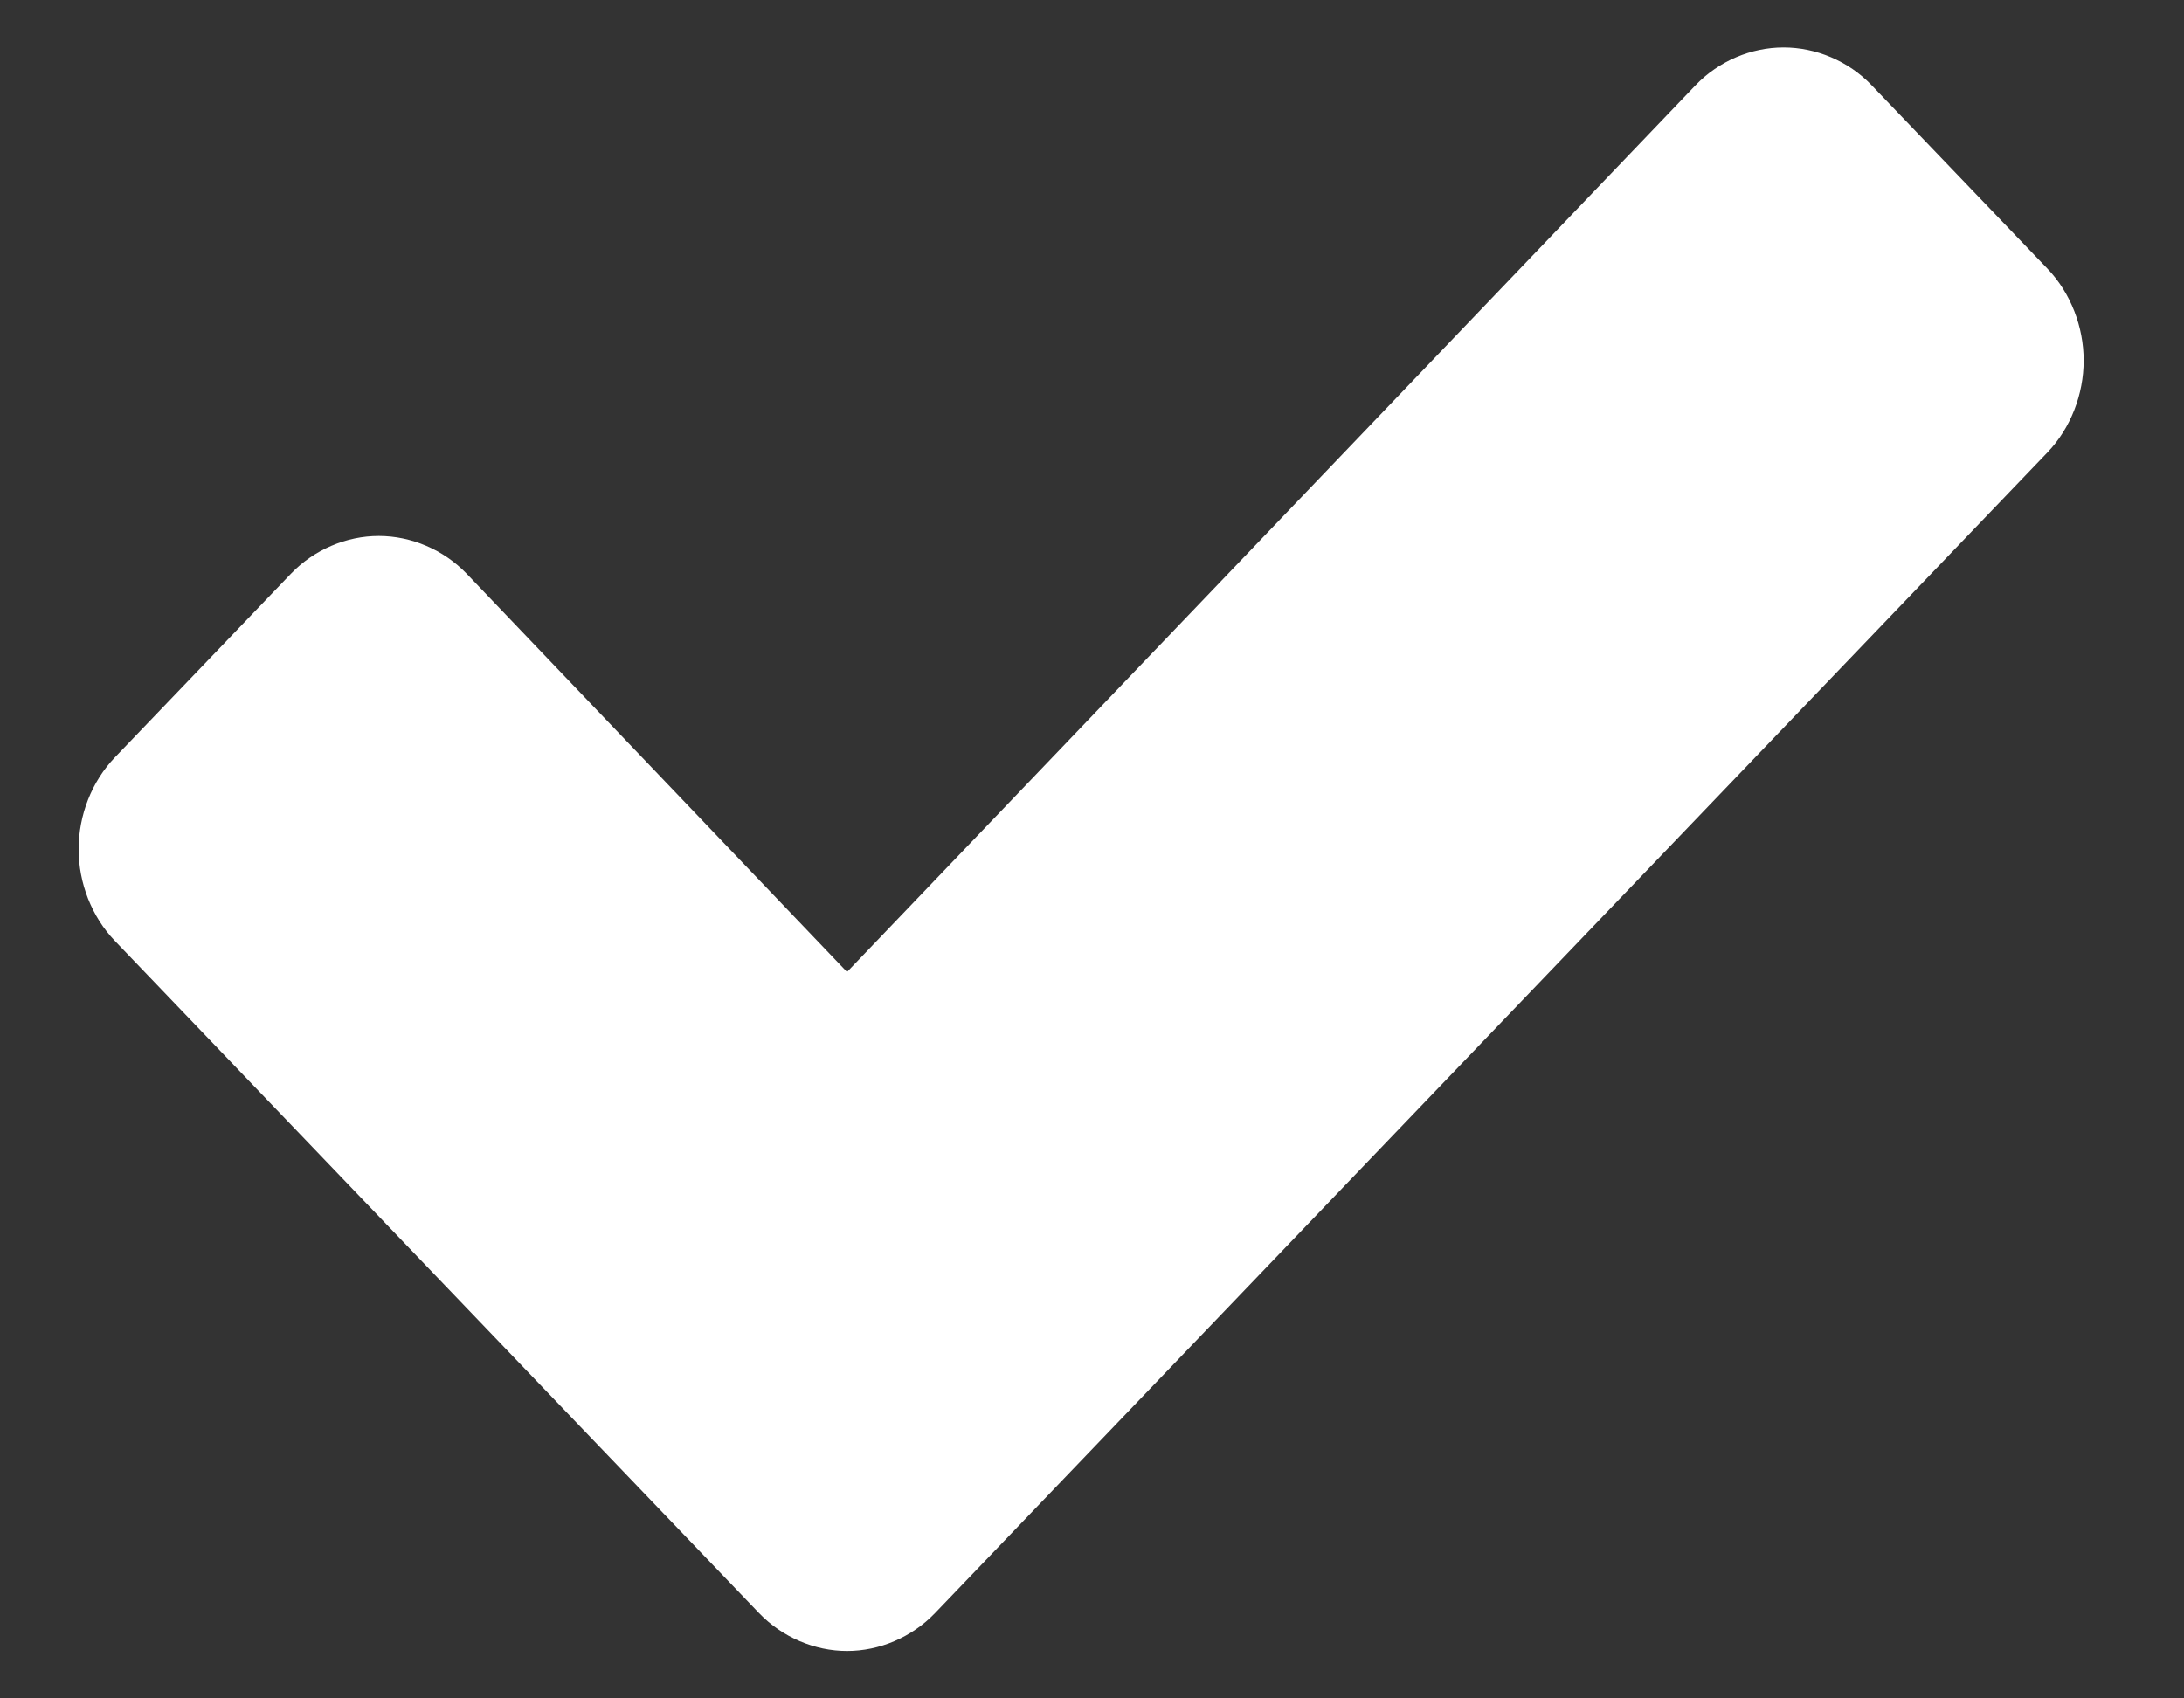 <svg width="18" height="14" viewBox="0 0 18 14" fill="none" xmlns="http://www.w3.org/2000/svg">
<rect x="0" y="0" width="18" height="14" fill="#333333" stroke="none"/>
<path fill-rule="evenodd" clip-rule="evenodd" d="M17.173 2.972C17.173 2.694 17.067 2.416 16.875 2.215L15.425 0.702C15.233 0.502 14.966 0.391 14.7 0.391C14.433 0.391 14.167 0.502 13.975 0.702L6.981 8.012L3.847 4.73C3.655 4.53 3.388 4.418 3.122 4.418C2.855 4.418 2.589 4.53 2.397 4.73L0.947 6.243C0.755 6.443 0.648 6.721 0.648 7C0.648 7.278 0.755 7.556 0.947 7.756L4.806 11.784L6.256 13.297C6.448 13.497 6.715 13.609 6.981 13.609C7.248 13.609 7.514 13.497 7.706 13.297L9.156 11.784L16.875 3.729C17.067 3.528 17.173 3.25 17.173 2.972Z" fill="white"/>
</svg>
